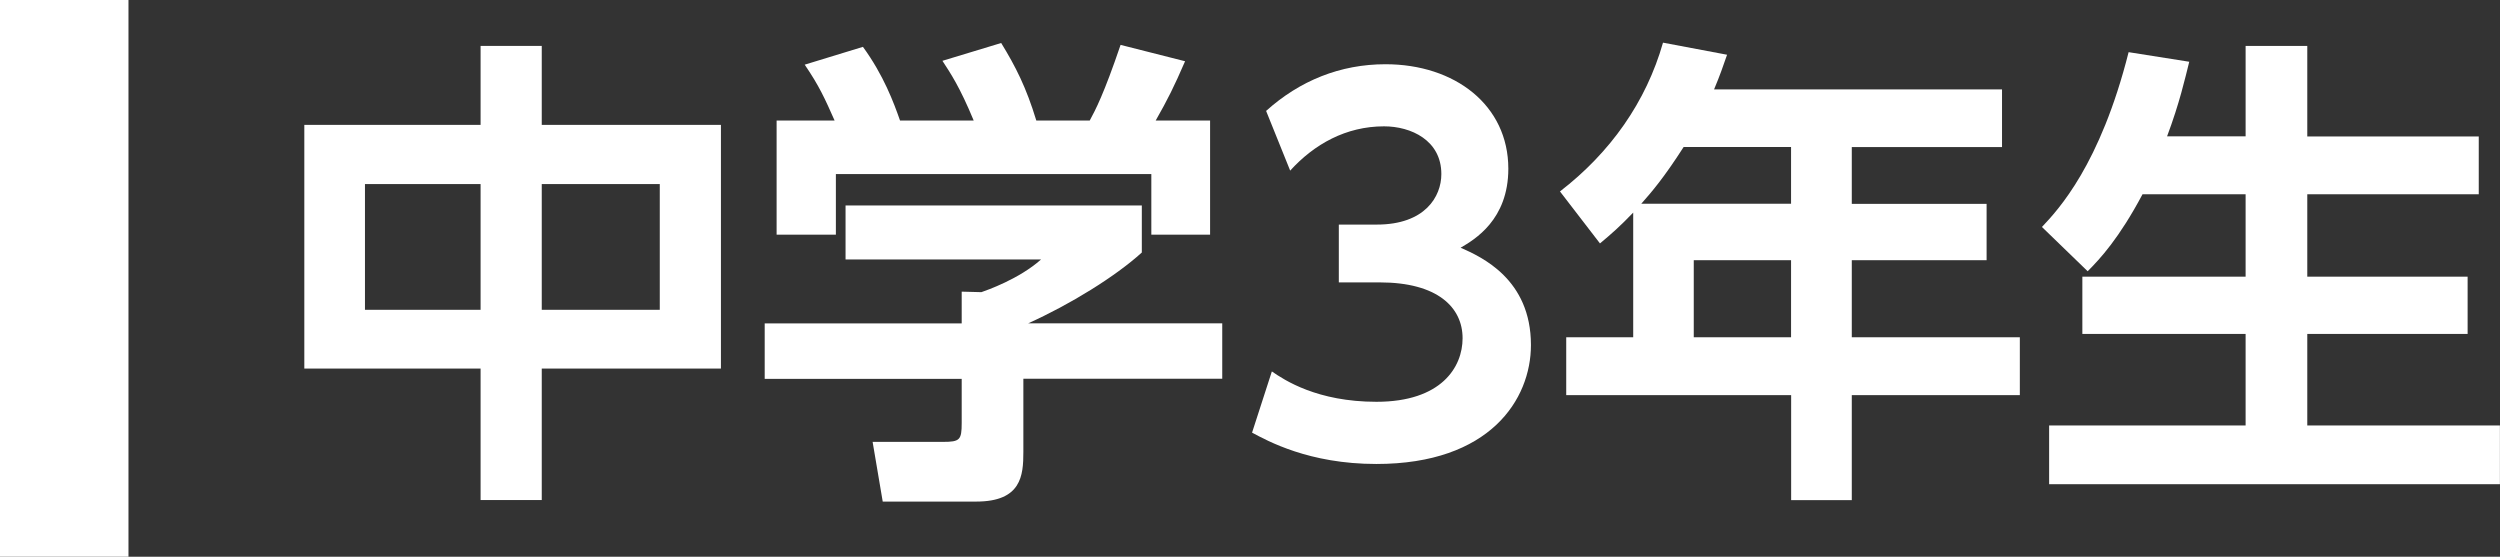 <?xml version="1.0" encoding="UTF-8"?><svg id="_レイヤー_1" xmlns="http://www.w3.org/2000/svg" viewBox="0 0 291.88 65"><rect x="0" y="0" width="291.88" height="65" fill="#333333" stroke="none"/><defs><style>.cls-1{fill:#fff;}</style></defs><path class="cls-1" d="M56.11,14.58V5.36h7.14v9.22h20.92v28.45h-20.92v15.35h-7.14v-15.35h-20.58V14.58h20.58ZM56.11,21.49h-13.5v14.68h13.5v-14.68ZM77.03,21.49h-13.78v14.68h13.78v-14.68Z"/><path class="cls-1" d="M133.31,23.97v5.51c-3.09,2.81-8.38,6.07-13.27,8.27h22.66v6.47h-23.22v8.55c0,2.75-.23,5.79-5.51,5.79h-10.91l-1.18-6.97h8.21c1.97,0,2.19-.22,2.19-2.19v-5.17h-23v-6.47h23v-3.71l2.3.06c.62-.22,4.39-1.52,6.97-3.82h-22.83v-6.3h34.58ZM97.44,14.07c-1.12-2.53-1.8-4.05-3.49-6.52l6.8-2.08c2.42,3.32,3.6,6.52,4.33,8.6h8.6c-1.63-3.94-2.7-5.51-3.65-6.97l6.86-2.08c1.69,2.76,2.92,5.17,4.1,9.05h6.24c.67-1.24,1.63-3.04,3.6-8.83l7.53,1.91c-1.29,2.98-2.02,4.44-3.43,6.92h6.35v13.33h-6.86v-7.08h-36.83v7.08h-6.92v-13.33h6.75Z"/><path class="cls-1" d="M148.5,43.37c1.46,1.01,5.29,3.54,12.2,3.54,7.59,0,10.06-4.05,10.06-7.42,0-3.6-2.92-6.52-9.67-6.52h-4.78v-6.75h4.44c5.62,0,7.53-3.26,7.53-5.9,0-3.94-3.54-5.57-6.69-5.57-4.44,0-8.15,2.08-10.96,5.17l-2.81-6.97c3.94-3.54,8.66-5.45,13.94-5.45,8.1,0,14.34,4.78,14.34,12.2,0,5.96-3.94,8.27-5.57,9.22,2.42,1.07,8.21,3.66,8.21,11.36,0,6.35-4.78,13.89-18.05,13.89-7.87,0-12.71-2.7-14.51-3.66l2.31-7.14Z"/><path class="cls-1" d="M233.74,10.42v6.75h-17.54v6.63h15.74v6.58h-15.74v9h19.62v6.75h-19.62v12.26h-7.08v-12.26h-26.26v-6.75h7.82v-14.56c-1.63,1.69-2.47,2.42-3.88,3.6l-4.67-6.07c5.9-4.55,10.06-10.46,12.03-17.37l7.48,1.41c-.51,1.46-.79,2.31-1.52,4.05h33.62ZM196.57,17.16c-2.31,3.6-3.71,5.23-4.95,6.63h17.49v-6.63h-12.54ZM209.11,30.38h-11.36v9h11.36v-9Z"/><path class="cls-1" d="M250.15,22.67c-2.75,5.17-4.95,7.53-6.41,9l-5.34-5.17c1.91-2.02,6.8-7.25,10.12-20.41l7.08,1.12c-.51,2.02-1.12,4.78-2.59,8.71h9.17V5.36h7.2v10.57h20.02v6.75h-20.02v9.62h18.72v6.69h-18.72v10.68h22.49v6.86h-52.63v-6.86h22.94v-10.68h-19.06v-6.69h19.06v-9.62h-12.03Z"/><rect class="cls-1" width="15" height="65"/></svg>